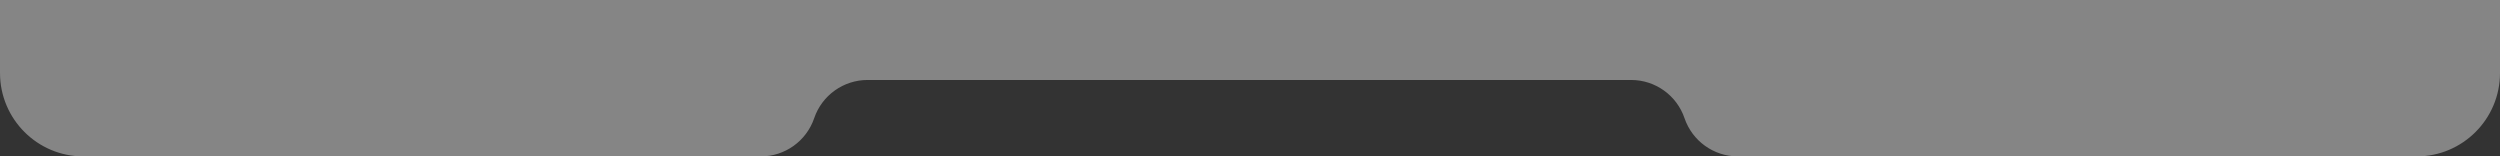 <?xml version="1.0" encoding="UTF-8"?> <svg xmlns="http://www.w3.org/2000/svg" width="959" height="60" viewBox="0 0 959 60" fill="none"><rect x="0" y="0" width="959" height="60" fill="#333333" stroke="none"/><path data-figma-bg-blur-radius="48" d="M959.001 27.999L959 2.95639e-05L0 0L0.001 28.001C0.002 45.674 14.328 60 32.001 60H291.835C301.098 60 309.334 54.106 312.323 45.339C315.311 36.571 323.547 30.677 332.81 30.677H625.695C634.957 30.677 643.193 36.571 646.182 45.339C649.17 54.106 657.406 60 666.669 60H927.001C944.674 60 959.002 45.673 959.001 27.999Z" fill="white" fill-opacity="0.4"></path><defs><clipPath id="bgblur_0_11997_35_clip_path" transform="translate(0 0)"><path d="M959.001 27.999L959 2.95639e-05L0 0L0.001 28.001C0.002 45.674 14.328 60 32.001 60H291.835C301.098 60 309.334 54.106 312.323 45.339C315.311 36.571 323.547 30.677 332.81 30.677H625.695C634.957 30.677 643.193 36.571 646.182 45.339C649.17 54.106 657.406 60 666.669 60H927.001C944.674 60 959.002 45.673 959.001 27.999Z"></path></clipPath></defs></svg> 